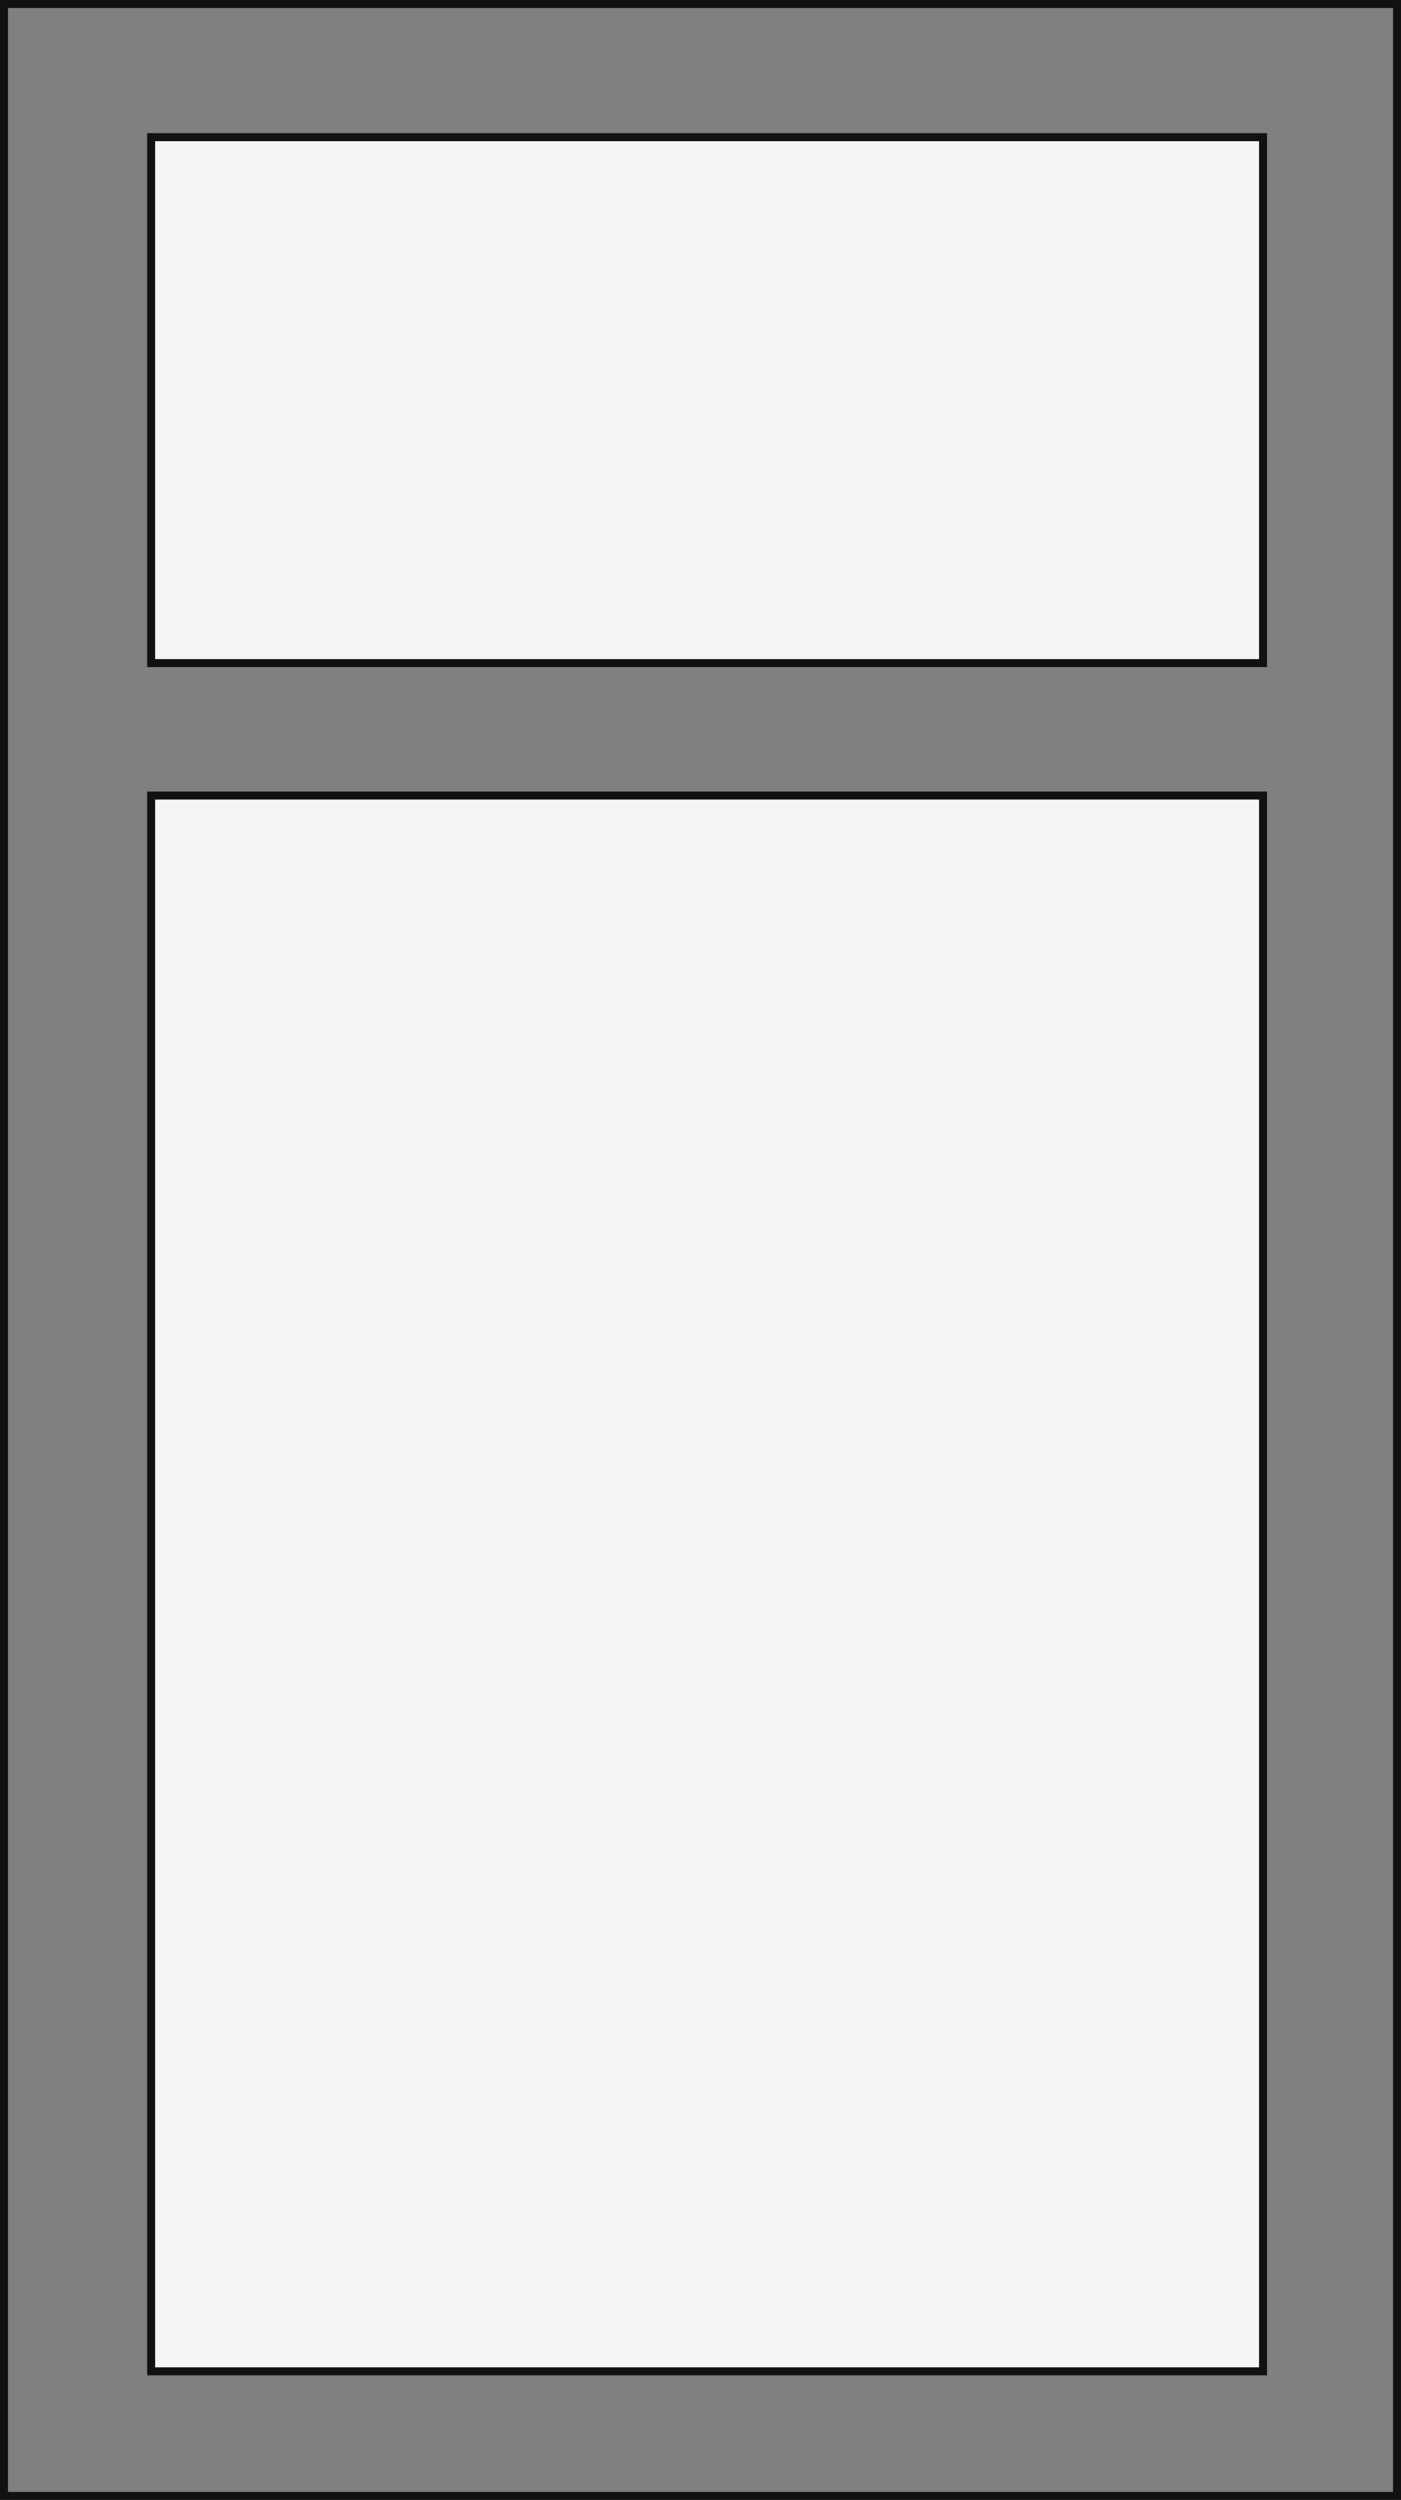 <svg xmlns="http://www.w3.org/2000/svg" viewBox="0 0 70.19 125.215"><rect x="0" y="0" width="70.19" height="125.215" fill="#808080" stroke="none"/><g stroke="#111" stroke-miterlimit="10" stroke-width=".4"><path data-name="Rectangle 1519" fill="none" d="M.2.2h69.79v124.815H.2z"/><path data-name="Rectangle 1520" fill="#f5f5f5" d="M7.572 39.848h55.707v78.926H7.572z"/><path data-name="Rectangle 1521" fill="#f5f5f5" d="M7.572 6.871h55.707v26.342H7.572z"/></g></svg>